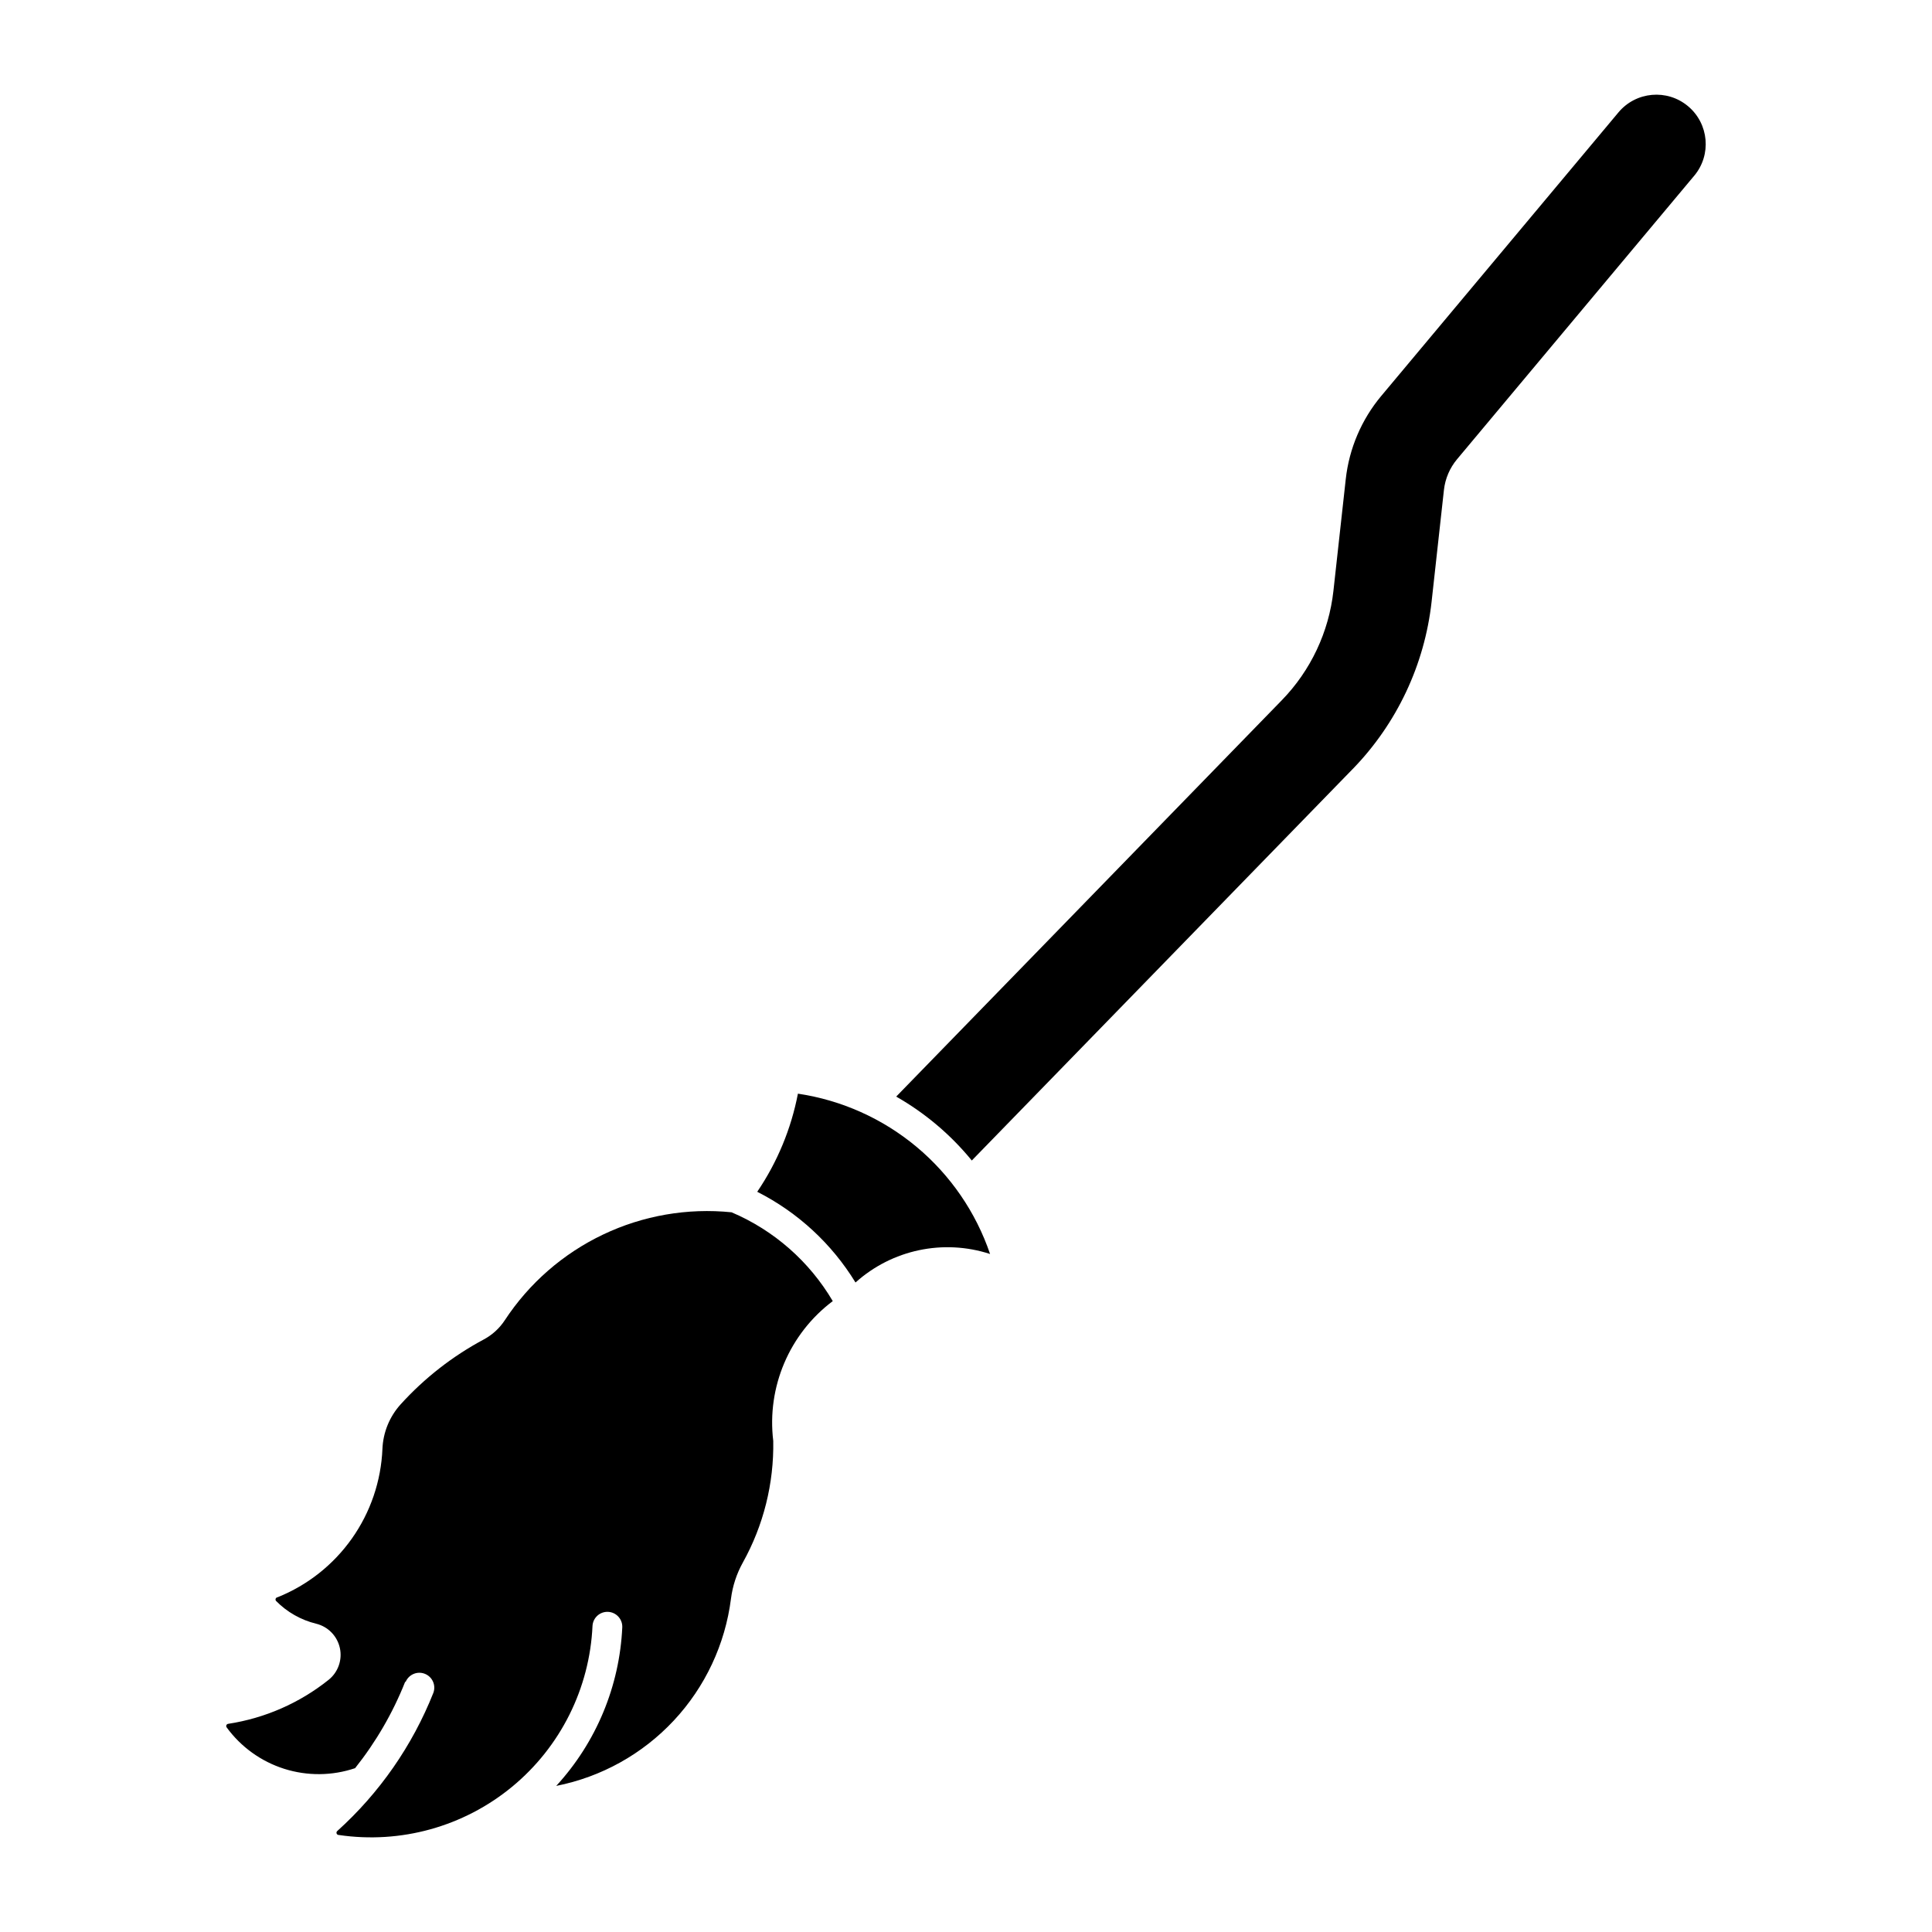 <?xml version="1.0" encoding="UTF-8"?>
<!-- The Best Svg Icon site in the world: iconSvg.co, Visit us! https://iconsvg.co -->
<svg fill="#000000" width="800px" height="800px" version="1.1" viewBox="144 144 512 512" xmlns="http://www.w3.org/2000/svg">
 <g>
  <path d="m251.37 589.7c-3.269 8.238-7.742 15.949-13.266 22.883-6.086 2.055-12.668 2.109-18.793 0.168-6.121-1.945-11.465-5.793-15.25-10.984-0.121-0.168-0.148-0.391-0.062-0.582 0.082-0.191 0.258-0.324 0.469-0.352 9.73-1.488 18.898-5.5 26.594-11.641 2.535-2.016 3.699-5.301 3.004-8.461-0.695-3.164-3.125-5.656-6.273-6.43-4.039-0.984-7.727-3.078-10.645-6.043-0.137-0.172-0.172-0.402-0.086-0.605 0.082-0.199 0.273-0.34 0.488-0.359 7.93-3.18 14.77-8.586 19.699-15.559 4.934-6.977 7.742-15.227 8.098-23.762 0.18-4.391 1.895-8.578 4.848-11.832 6.293-6.938 13.734-12.746 21.996-17.164 2.258-1.207 4.176-2.957 5.582-5.098 6.441-9.812 15.449-17.668 26.047-22.711 10.598-5.047 22.375-7.086 34.051-5.898 11.227 4.773 20.625 13.023 26.816 23.535-11.496 8.648-17.508 22.773-15.77 37.051 0.199 11.266-2.578 22.383-8.055 32.227-1.652 2.969-2.719 6.227-3.148 9.594-1.539 12.086-6.836 23.379-15.148 32.281-8.312 8.902-19.215 14.965-31.164 17.324 10.602-11.531 16.801-26.434 17.508-42.082 0.055-2.148-1.621-3.945-3.769-4.043s-3.981 1.539-4.121 3.688c-0.75 16.594-8.492 32.098-21.312 42.664-12.816 10.566-29.512 15.211-45.945 12.777-0.246 0-0.465-0.148-0.555-0.375-0.09-0.227-0.027-0.484 0.148-0.652 11.203-10.09 19.926-22.629 25.488-36.641 0.742-2.012-0.258-4.25-2.25-5.039-1.992-0.793-4.254 0.152-5.09 2.125z"/>
  <path d="m381.5 434.61c7.664 4.363 14.457 10.105 20.035 16.938l100.91-103.72 0.004 0.004c11.719-12.047 19.086-27.66 20.938-44.367l3.269-29.613c0.332-2.992 1.539-5.824 3.469-8.137l62.859-75.145 0.004 0.004c4.633-5.543 3.898-13.797-1.645-18.434-5.543-4.637-13.793-3.902-18.434 1.641l-62.859 75.145v-0.004c-5.238 6.266-8.512 13.934-9.41 22.047l-3.269 29.613c-1.211 10.922-6.027 21.125-13.688 28.996z"/>
  <path d="m406.38 476.32c-3.766-11.078-10.512-20.902-19.492-28.398-8.984-7.492-19.859-12.367-31.43-14.09-1.793 9.312-5.461 18.16-10.785 26.004 10.742 5.441 19.758 13.766 26.043 24.039 9.684-8.707 23.277-11.59 35.664-7.555z"/>
 </g>
</svg>